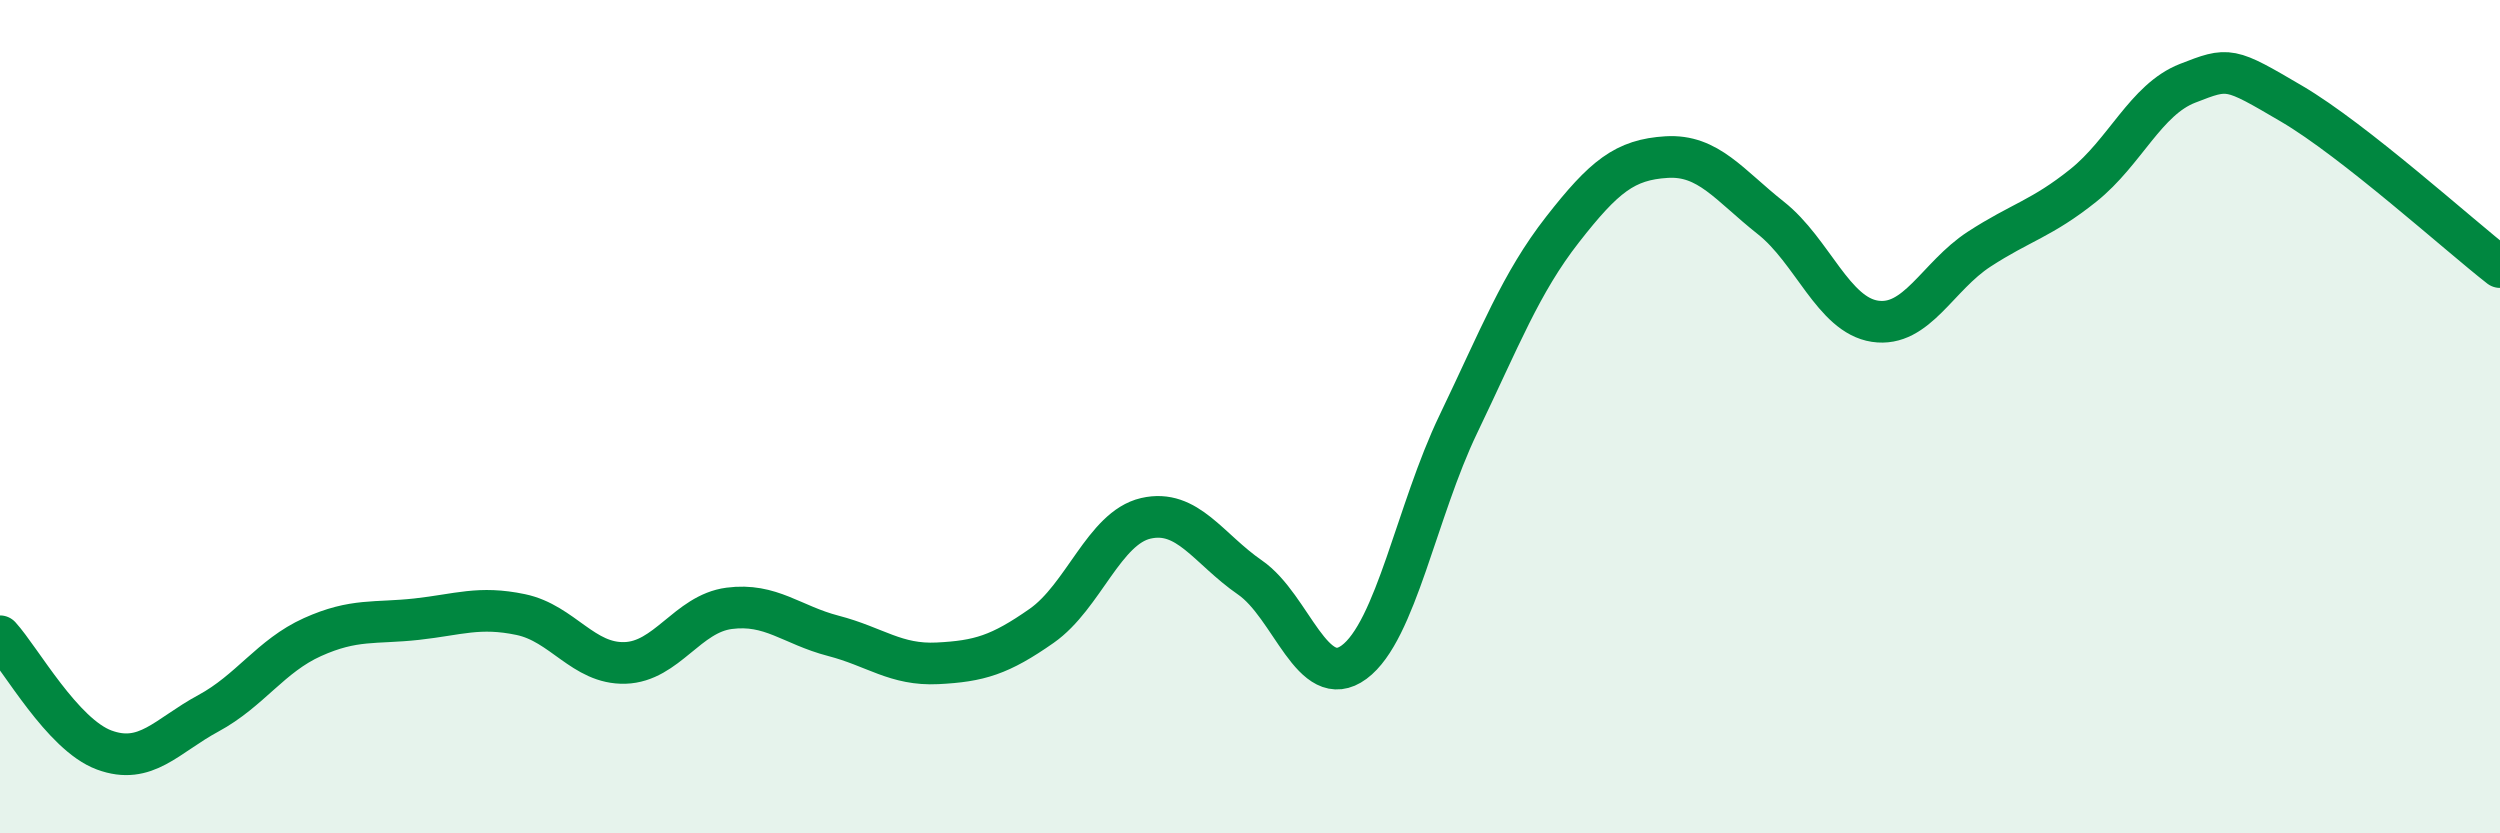 
    <svg width="60" height="20" viewBox="0 0 60 20" xmlns="http://www.w3.org/2000/svg">
      <path
        d="M 0,15.27 C 0.5,15.82 1.5,17.63 2.5,18 C 3.5,18.37 4,17.66 5,17.12 C 6,16.58 6.5,15.74 7.5,15.29 C 8.5,14.84 9,14.97 10,14.86 C 11,14.75 11.5,14.54 12.5,14.75 C 13.5,14.96 14,15.94 15,15.91 C 16,15.88 16.5,14.73 17.5,14.6 C 18.5,14.47 19,15 20,15.26 C 21,15.52 21.5,15.97 22.5,15.92 C 23.5,15.87 24,15.72 25,15.02 C 26,14.32 26.5,12.67 27.5,12.44 C 28.5,12.21 29,13.17 30,13.86 C 31,14.55 31.5,16.63 32.5,15.89 C 33.5,15.15 34,12.26 35,10.18 C 36,8.1 36.5,6.79 37.5,5.51 C 38.5,4.23 39,3.83 40,3.77 C 41,3.71 41.5,4.44 42.5,5.23 C 43.5,6.02 44,7.56 45,7.71 C 46,7.86 46.5,6.63 47.5,5.98 C 48.5,5.33 49,5.25 50,4.45 C 51,3.65 51.5,2.39 52.5,2 C 53.5,1.61 53.5,1.61 55,2.49 C 56.5,3.37 59,5.63 60,6.41L60 20L0 20Z"
        fill="#008740"
        opacity="0.1"
        stroke-linecap="round"
        stroke-linejoin="round"
      />
      <path
        d="M 0,15.27 C 0.5,15.82 1.5,17.63 2.5,18 C 3.5,18.37 4,17.66 5,17.12 C 6,16.58 6.5,15.74 7.5,15.29 C 8.5,14.84 9,14.97 10,14.86 C 11,14.75 11.5,14.54 12.5,14.75 C 13.5,14.96 14,15.94 15,15.91 C 16,15.88 16.5,14.73 17.5,14.6 C 18.5,14.47 19,15 20,15.26 C 21,15.52 21.5,15.97 22.5,15.92 C 23.5,15.87 24,15.72 25,15.02 C 26,14.32 26.5,12.67 27.5,12.44 C 28.5,12.21 29,13.17 30,13.86 C 31,14.55 31.5,16.63 32.5,15.89 C 33.5,15.15 34,12.26 35,10.18 C 36,8.1 36.5,6.79 37.5,5.51 C 38.5,4.23 39,3.83 40,3.77 C 41,3.71 41.5,4.44 42.5,5.23 C 43.5,6.02 44,7.56 45,7.71 C 46,7.86 46.5,6.63 47.5,5.98 C 48.5,5.33 49,5.25 50,4.45 C 51,3.65 51.5,2.39 52.5,2 C 53.5,1.61 53.5,1.61 55,2.49 C 56.5,3.37 59,5.63 60,6.41"
        stroke="#008740"
        stroke-width="1"
        fill="none"
        stroke-linecap="round"
        stroke-linejoin="round"
      />
    </svg>
  